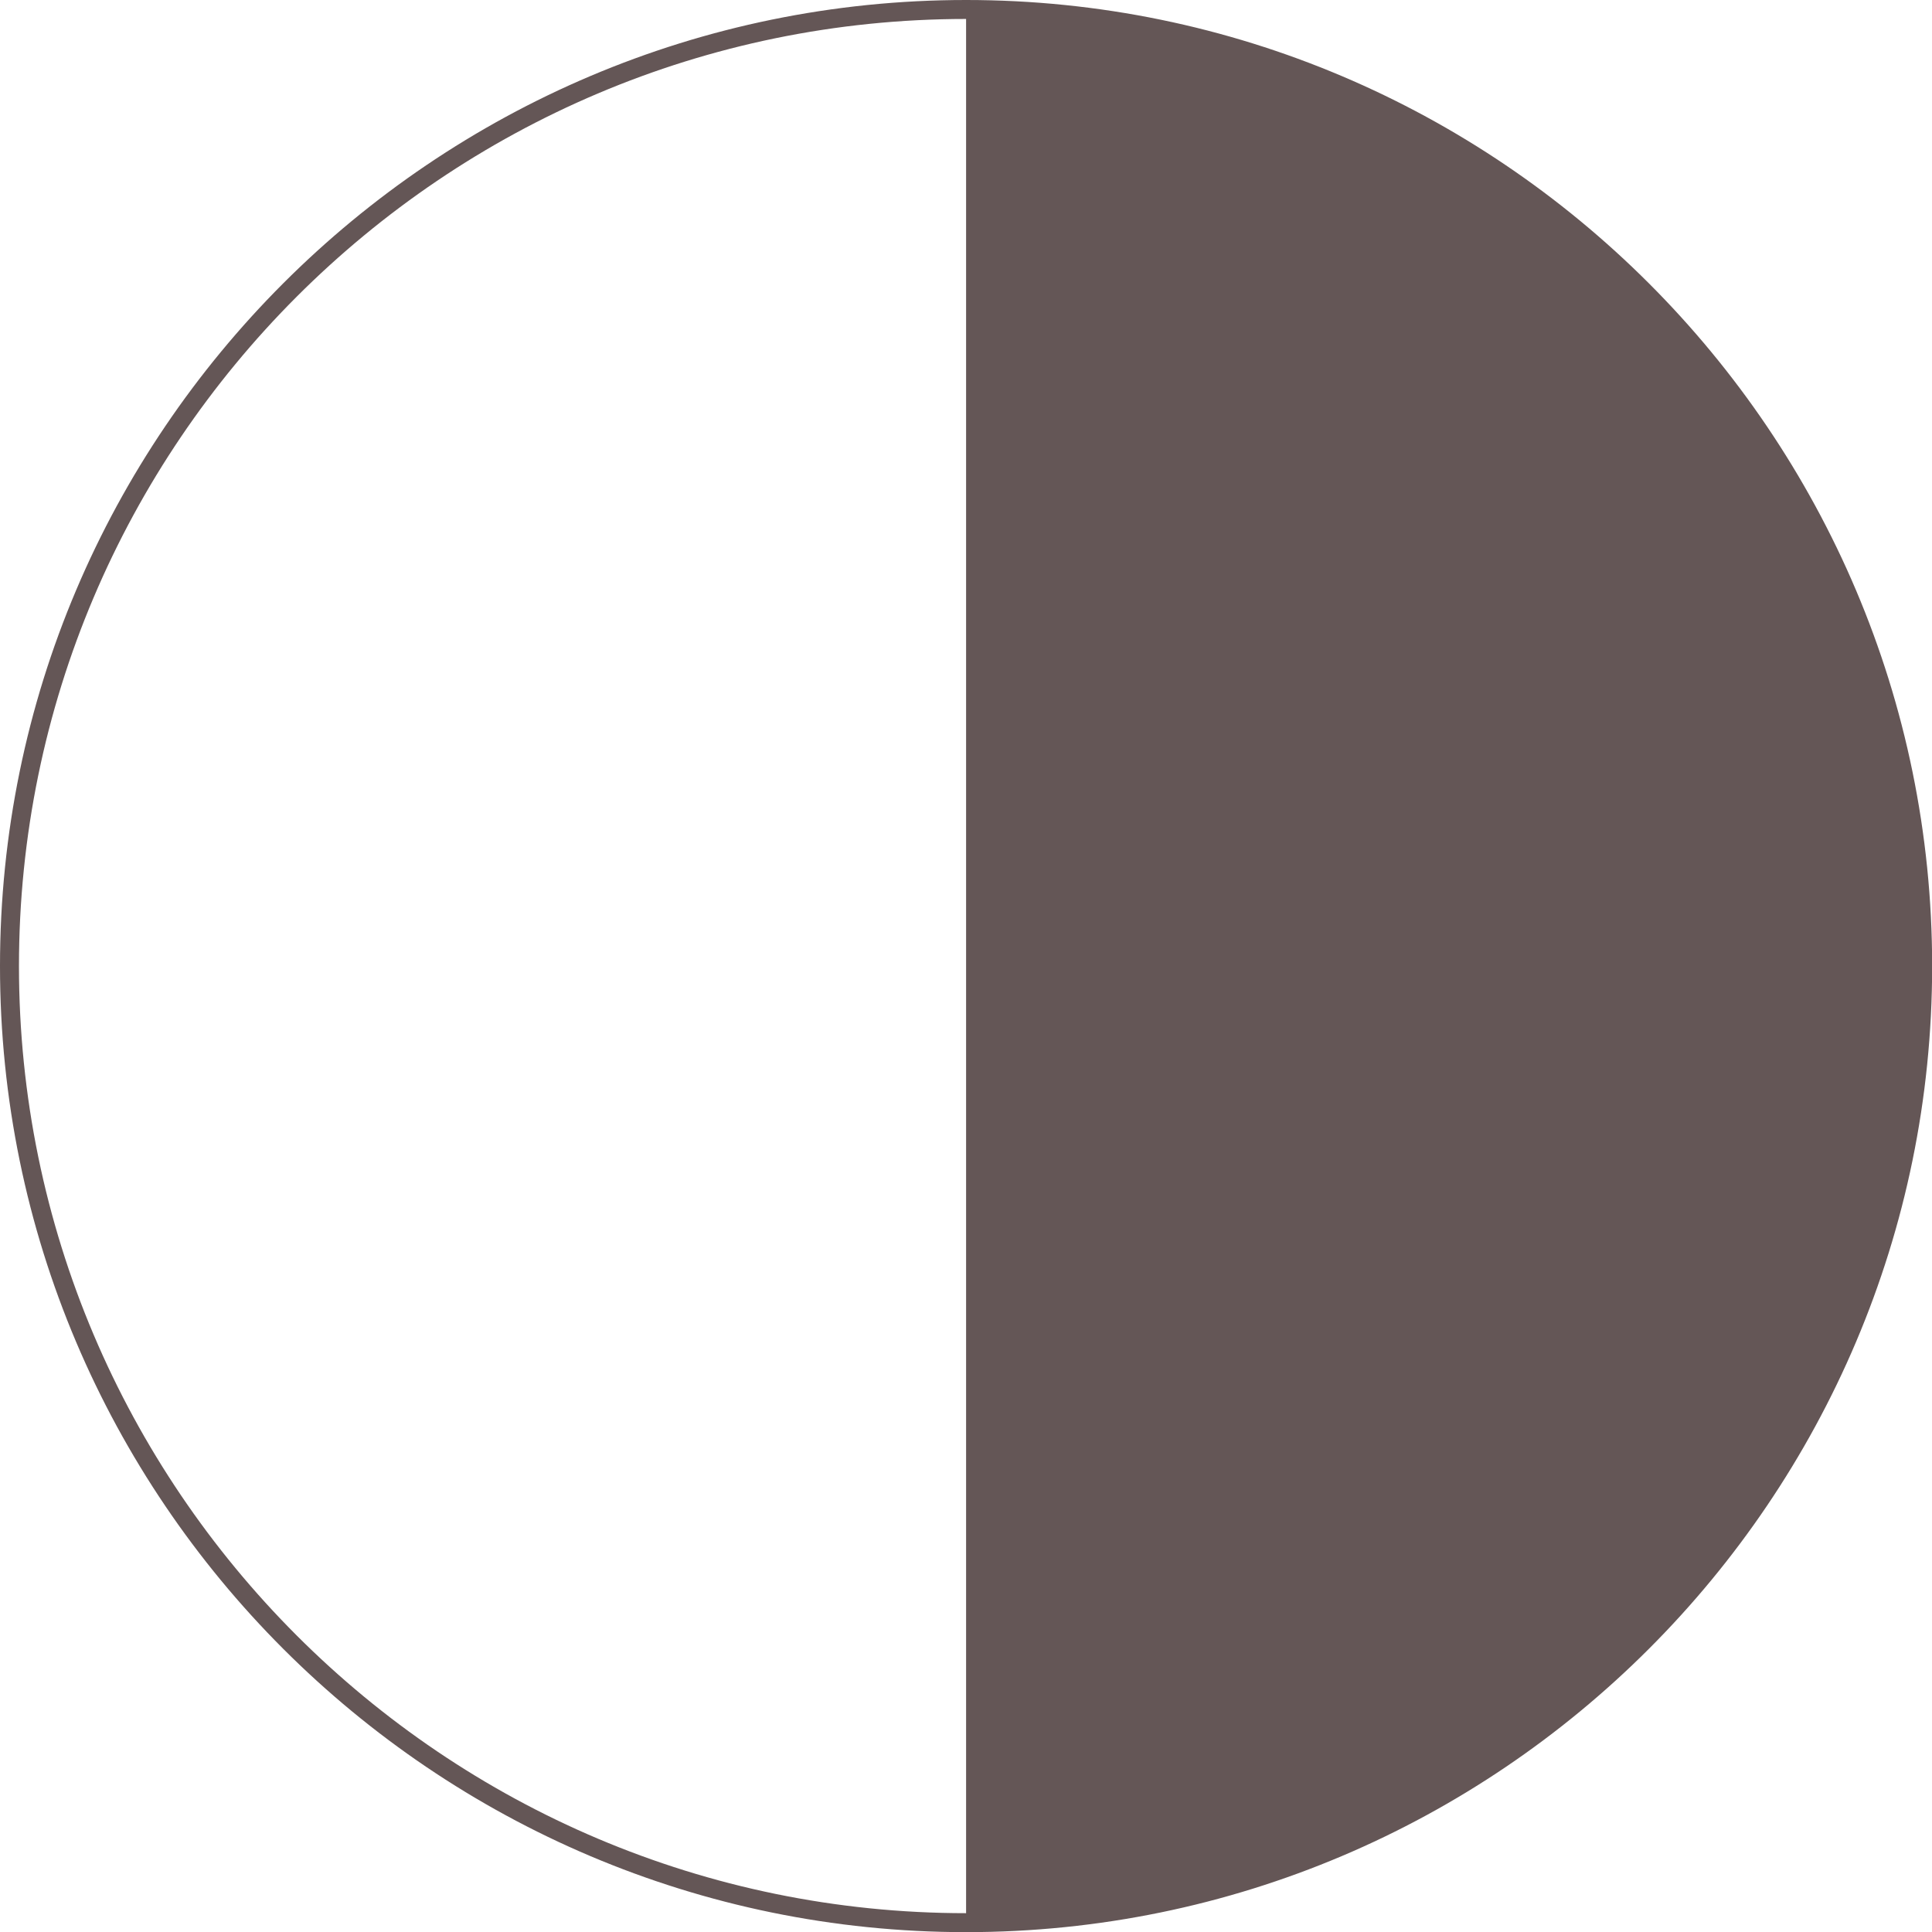<?xml version="1.0" encoding="UTF-8" standalone="no"?><svg xmlns="http://www.w3.org/2000/svg" xmlns:xlink="http://www.w3.org/1999/xlink" data-name="Layer 1" fill="#645656" height="407.5" preserveAspectRatio="xMidYMid meet" version="1" viewBox="0.0 0.0 407.5 407.5" width="407.5" zoomAndPan="magnify"><g id="change1_1"><path d="M203.77,0C91.41,0,0,91.41,0,203.77S91.41,407.53,203.77,407.53s203.76-91.41,203.76-203.76S316.12,0,203.77,0ZM4,203.77C4,93.62,93.62,4,203.77,4V403.53C93.62,403.53,4,313.92,4,203.77Z" fill="inherit"/></g></svg>